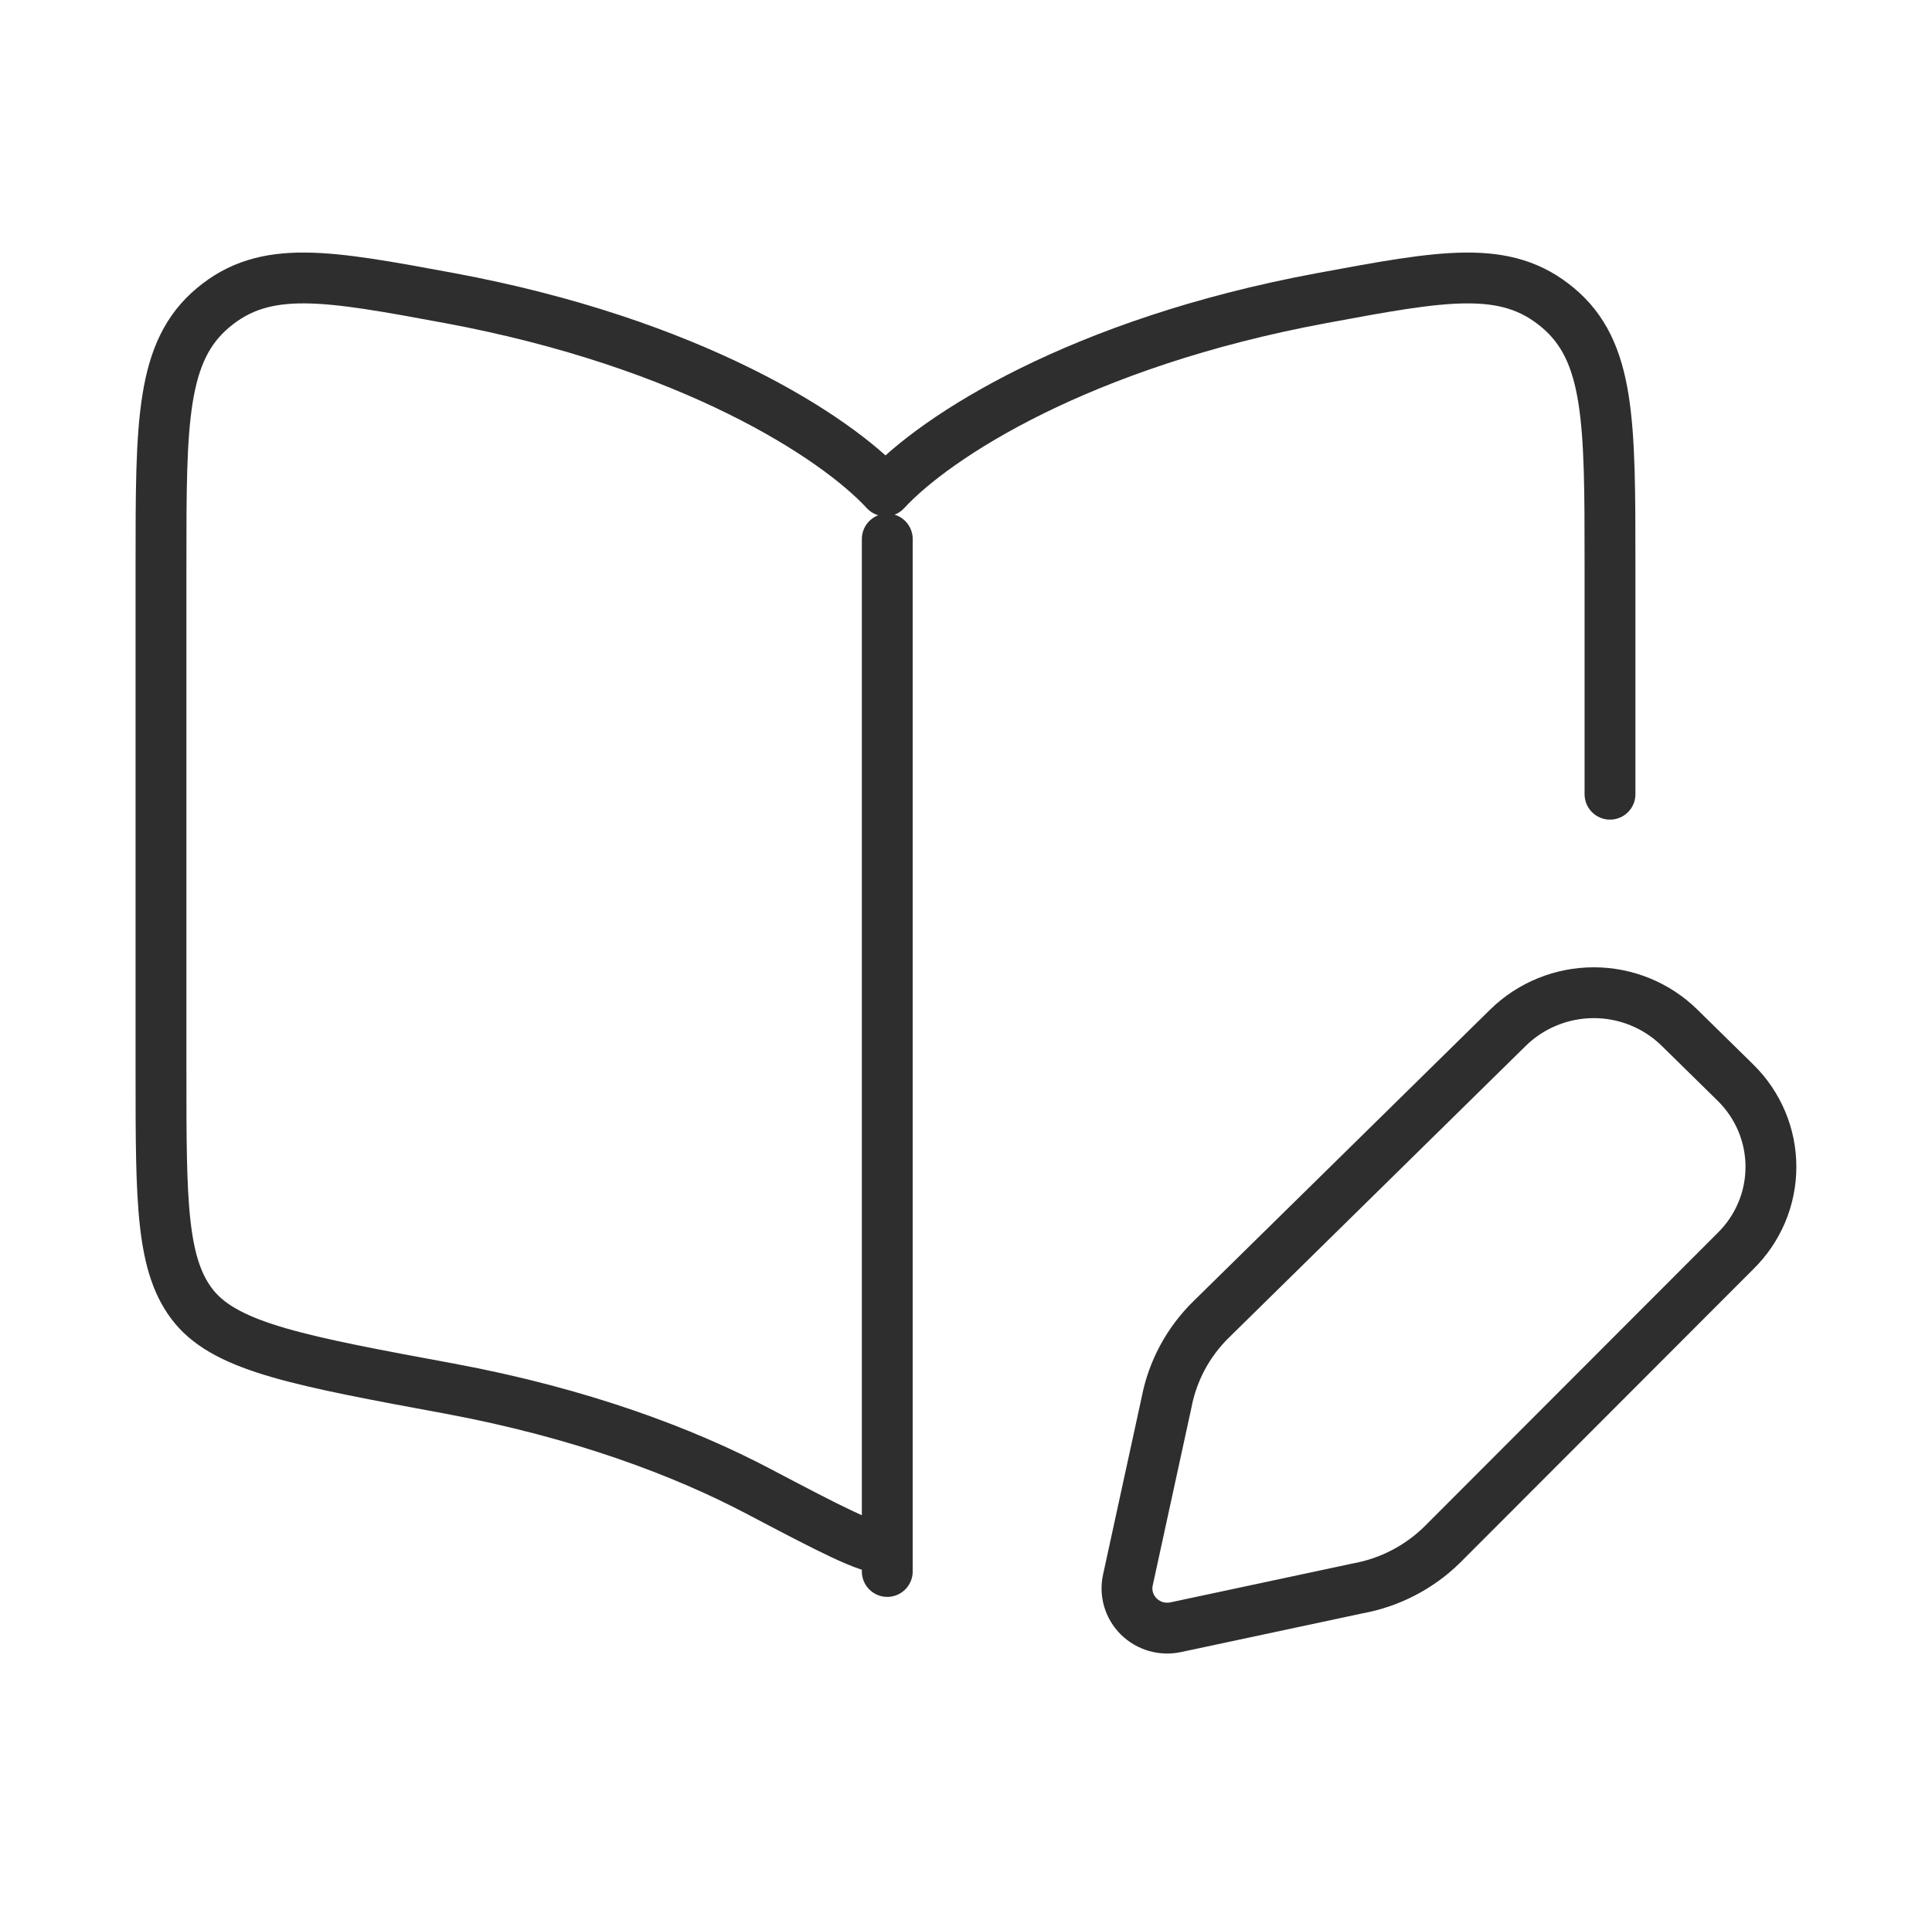 <svg width="76" height="75" viewBox="0 0 76 75" fill="none" xmlns="http://www.w3.org/2000/svg">
<path d="M34.903 21.209V61.834M34.833 60.938C34.13 60.938 32.689 60.181 29.814 58.669C26.891 57.131 22.854 55.6 17.679 54.638C11.871 53.563 8.971 53.025 7.65 51.434C6.333 49.841 6.333 47.297 6.333 42.2V22.178C6.333 16.606 6.333 13.819 8.388 12.103C10.44 10.388 12.853 10.835 17.676 11.728C27.201 13.497 32.876 17.194 34.833 19.316C36.79 17.194 42.465 13.497 51.99 11.731C56.813 10.835 59.226 10.388 61.278 12.103C63.333 13.819 63.333 16.603 63.333 22.178V31.25M66.069 40.438L68.27 42.6C68.712 43.034 69.062 43.551 69.302 44.119C69.541 44.688 69.664 45.297 69.664 45.913C69.664 46.528 69.541 47.138 69.302 47.706C69.062 48.275 68.712 48.791 68.27 49.225L56.737 60.775C55.83 61.669 54.669 62.271 53.409 62.5L46.261 64.025C46.002 64.082 45.733 64.074 45.477 64.002C45.222 63.929 44.99 63.794 44.801 63.61C44.612 63.425 44.474 63.197 44.398 62.946C44.322 62.694 44.312 62.428 44.368 62.172L45.888 55.188C46.125 53.947 46.736 52.806 47.645 51.916L59.324 40.434C60.22 39.555 61.433 39.061 62.697 39.061C63.961 39.061 65.173 39.558 66.069 40.438Z" stroke="#2F2E2E" stroke-width="2" stroke-linecap="round" stroke-linejoin="round"/>
</svg>
